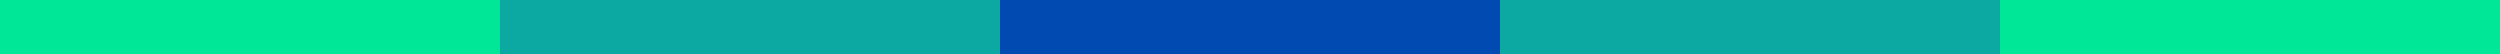 <?xml version="1.0" encoding="UTF-8"?> <svg xmlns="http://www.w3.org/2000/svg" id="Layer_1" data-name="Layer 1" viewBox="0 0 941.5 20.336"><defs><style>.cls-1{fill:#00e897;}.cls-2{fill:#0ca9a3;}.cls-3{fill:#004ab2;}</style></defs><rect class="cls-1" x="753.2" width="188.3" height="20.336"></rect><rect class="cls-1" width="188.3" height="20.336"></rect><rect class="cls-2" x="188.3" width="188.3" height="20.336"></rect><rect class="cls-3" x="376.6" width="188.3" height="20.336"></rect><rect class="cls-2" x="564.9" width="188.3" height="20.336"></rect></svg> 